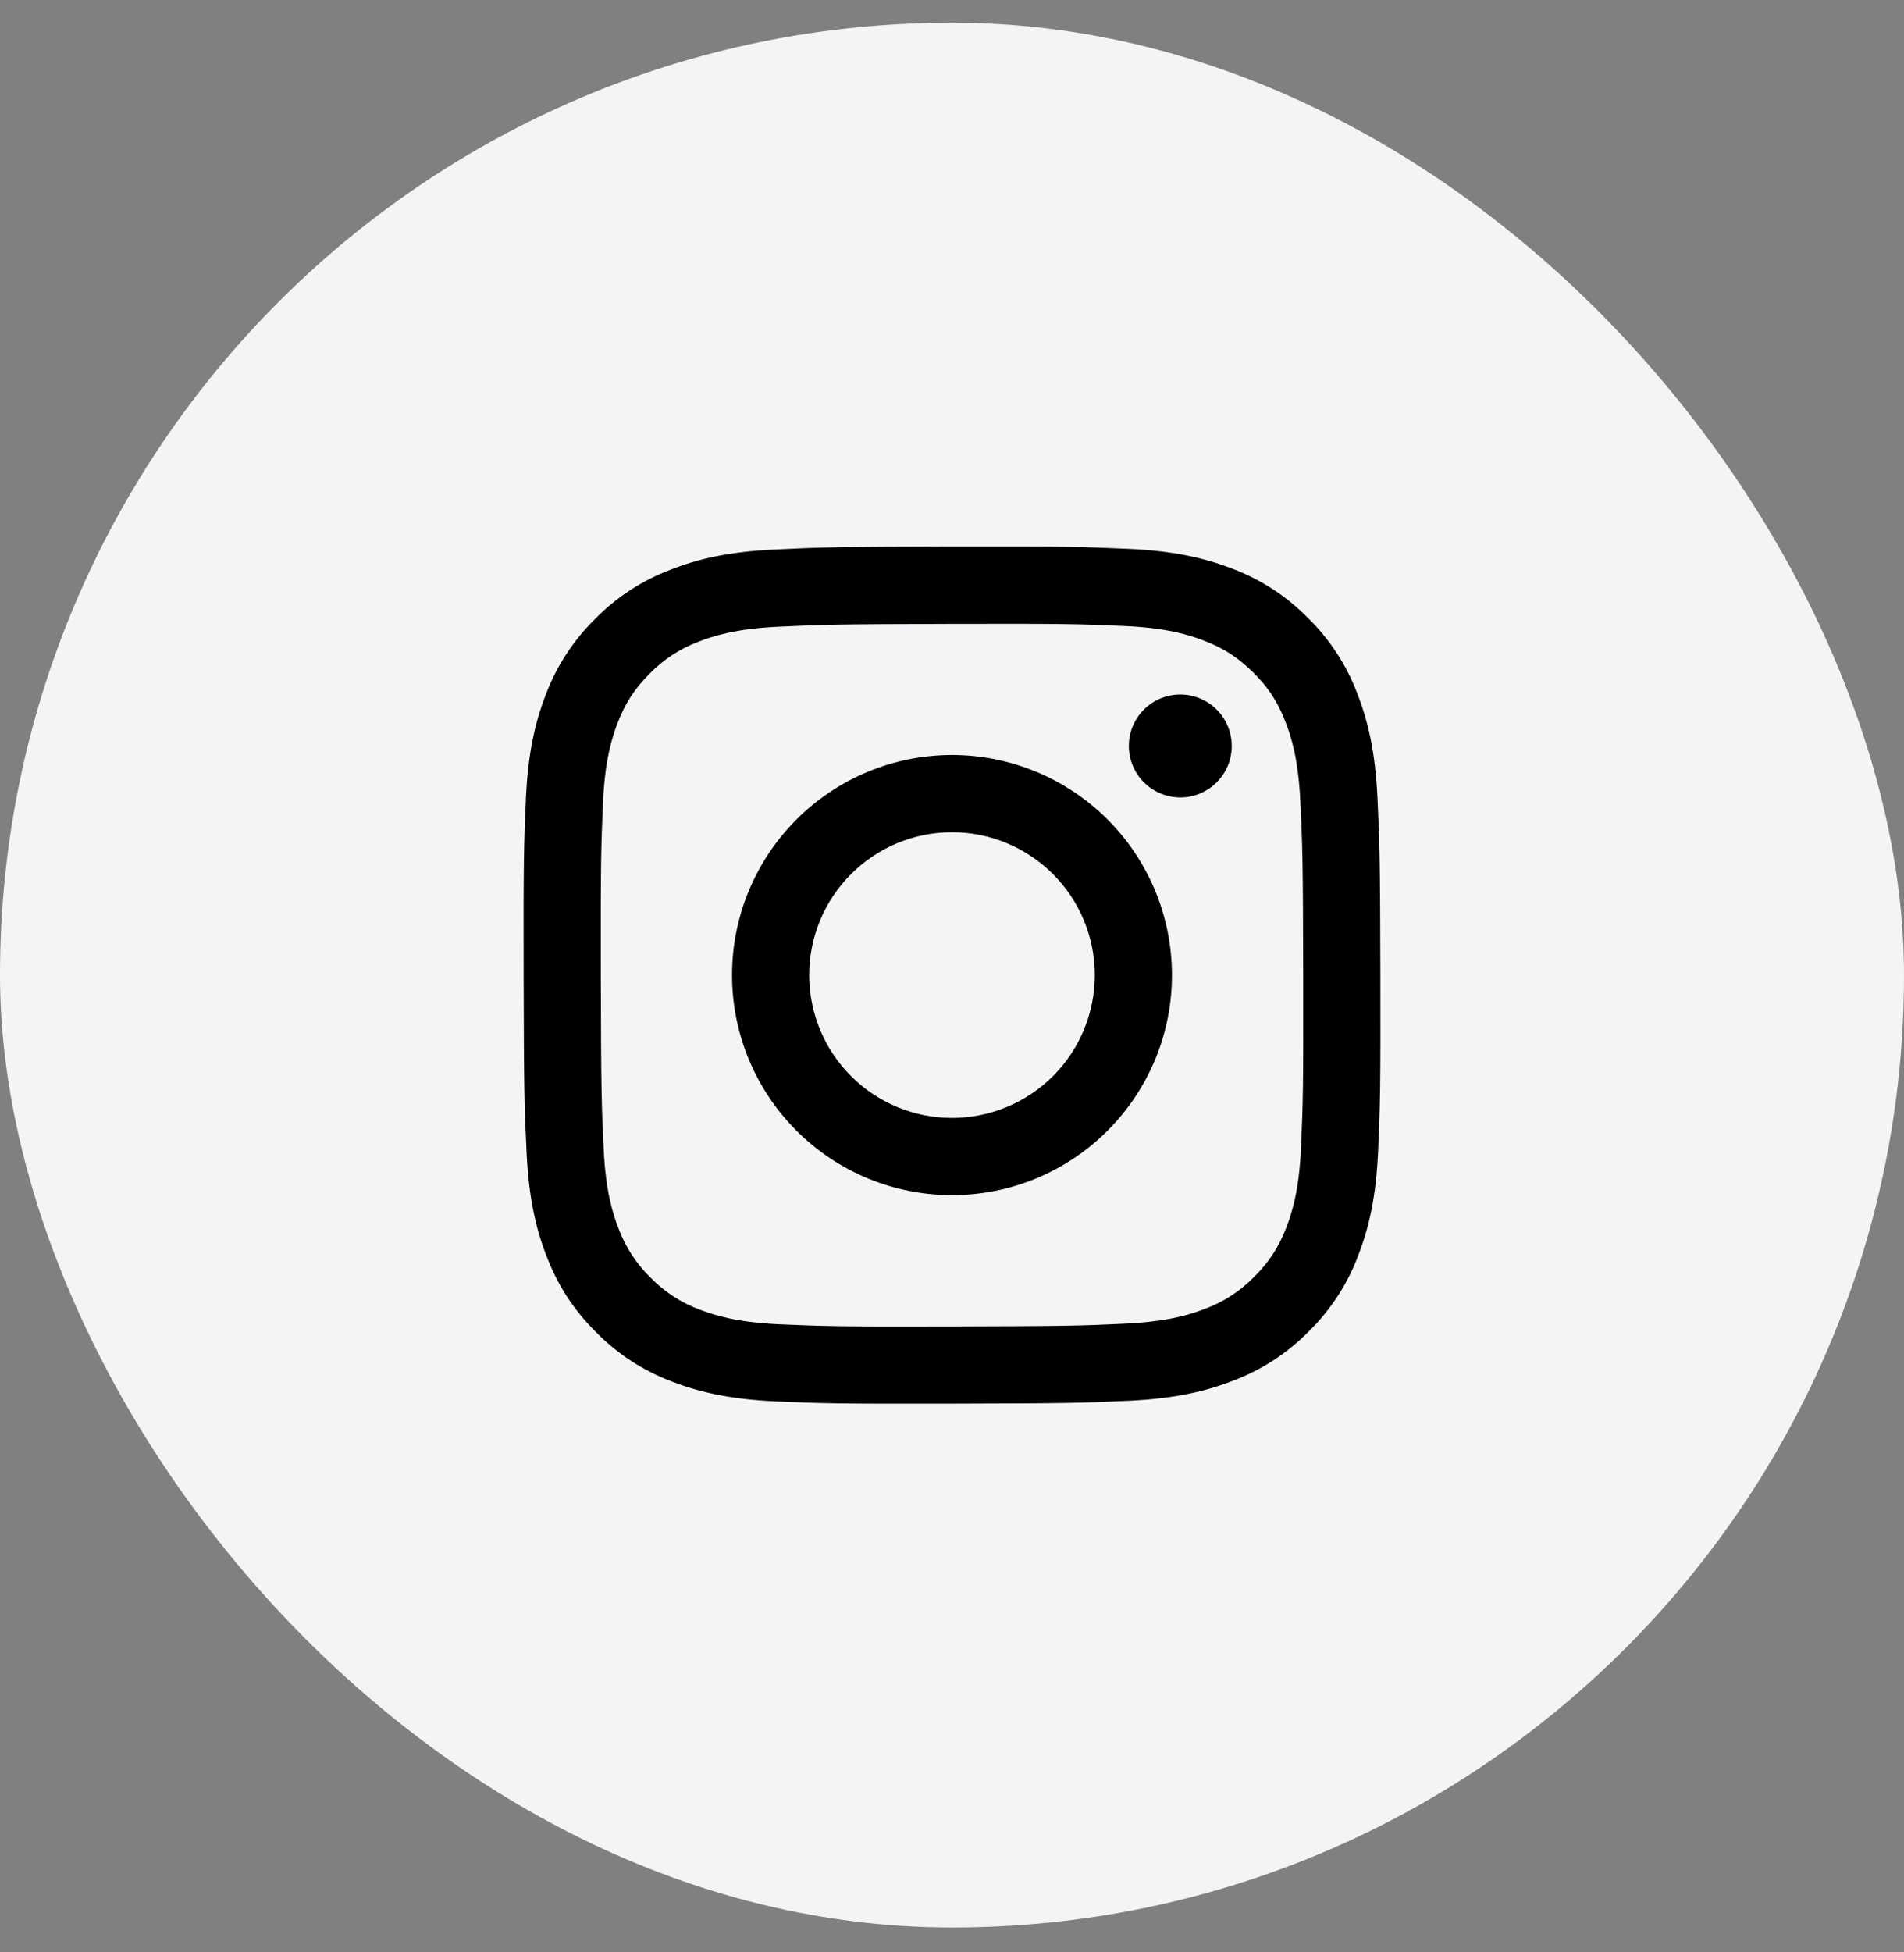 <?xml version="1.0" encoding="UTF-8"?>
<svg xmlns="http://www.w3.org/2000/svg" width="40" height="41" viewBox="0 0 40 41" fill="none">
  <rect x="0" y="0" width="40" height="41" fill="#808080" stroke="none"/>
  <g style="mix-blend-mode:multiply">
    <rect y="0.477" width="40" height="40" rx="20" fill="#F3F4F6"></rect>
    <path d="M19.983 11.477C22.427 11.473 22.735 11.483 23.693 11.525C24.651 11.567 25.306 11.718 25.878 11.938C26.479 12.163 27.025 12.516 27.475 12.974C27.934 13.422 28.289 13.966 28.515 14.566C28.74 15.138 28.892 15.79 28.938 16.75C28.983 17.71 28.994 18.016 28.999 20.46C29.004 22.903 28.994 23.211 28.952 24.171C28.91 25.128 28.759 25.783 28.538 26.355C28.314 26.956 27.96 27.502 27.503 27.952C27.054 28.411 26.511 28.766 25.911 28.992C25.339 29.216 24.688 29.369 23.728 29.415C22.768 29.46 22.462 29.471 20.018 29.476C17.575 29.481 17.266 29.471 16.308 29.429C15.35 29.387 14.695 29.236 14.123 29.015C13.521 28.79 12.976 28.437 12.526 27.98C12.026 27.481 11.716 26.98 11.486 26.388C11.261 25.816 11.109 25.162 11.063 24.204C11.017 23.244 11.006 22.938 11.001 20.494C10.996 18.05 11.006 17.742 11.048 16.784C11.09 15.826 11.24 15.171 11.462 14.599C11.686 13.998 12.04 13.453 12.497 13.003C12.945 12.544 13.489 12.189 14.089 11.963C14.661 11.738 15.315 11.585 16.273 11.54C17.233 11.493 17.539 11.482 19.983 11.477ZM19.986 13.101C17.583 13.107 17.299 13.116 16.349 13.161C15.473 13.202 14.996 13.35 14.679 13.474C14.289 13.619 13.936 13.85 13.646 14.149C13.331 14.465 13.136 14.764 12.974 15.185C12.852 15.502 12.706 15.979 12.668 16.855C12.627 17.805 12.618 18.089 12.622 20.492C12.628 22.895 12.637 23.179 12.682 24.129C12.723 25.006 12.871 25.482 12.995 25.799C13.14 26.189 13.371 26.543 13.67 26.833C13.961 27.131 14.315 27.36 14.706 27.504C15.024 27.626 15.5 27.771 16.378 27.81C17.327 27.851 17.611 27.861 20.014 27.855C22.417 27.849 22.701 27.841 23.651 27.796C24.527 27.754 25.004 27.607 25.321 27.483C25.711 27.338 26.064 27.107 26.354 26.808C26.669 26.492 26.864 26.191 27.026 25.771C27.148 25.453 27.294 24.977 27.332 24.1C27.373 23.152 27.383 22.866 27.378 20.464C27.373 18.062 27.363 17.778 27.318 16.828C27.276 15.95 27.129 15.475 27.005 15.158C26.841 14.737 26.647 14.438 26.33 14.124C26.013 13.81 25.714 13.615 25.293 13.453C24.977 13.33 24.499 13.184 23.623 13.146C22.673 13.104 22.389 13.095 19.986 13.101ZM19.991 15.855C21.216 15.853 22.393 16.338 23.262 17.203C24.13 18.068 24.618 19.242 24.621 20.468C24.622 21.075 24.504 21.676 24.273 22.237C24.042 22.798 23.702 23.308 23.274 23.738C22.846 24.168 22.337 24.51 21.777 24.743C21.217 24.977 20.615 25.096 20.009 25.098C19.402 25.099 18.801 24.981 18.24 24.75C17.679 24.519 17.169 24.179 16.739 23.751C15.871 22.886 15.381 21.712 15.379 20.486C15.376 19.261 15.861 18.084 16.726 17.216C17.591 16.348 18.765 15.858 19.991 15.855ZM19.994 17.477C19.6 17.477 19.21 17.556 18.846 17.708C18.483 17.86 18.153 18.081 17.875 18.36C17.597 18.639 17.376 18.97 17.226 19.334C17.076 19.698 16.999 20.089 17 20.483C17.002 21.279 17.319 22.041 17.883 22.602C18.446 23.164 19.21 23.478 20.006 23.477C20.801 23.475 21.564 23.157 22.126 22.594C22.687 22.03 23.001 21.266 23 20.471C22.998 19.675 22.681 18.913 22.117 18.352C21.553 17.79 20.79 17.475 19.994 17.477ZM24.794 14.584C25.08 14.584 25.356 14.697 25.559 14.899C25.762 15.102 25.876 15.377 25.877 15.663C25.877 15.805 25.85 15.946 25.796 16.077C25.742 16.208 25.662 16.327 25.562 16.428C25.462 16.528 25.343 16.608 25.212 16.663C25.081 16.718 24.94 16.746 24.798 16.746C24.656 16.746 24.516 16.718 24.384 16.664C24.253 16.61 24.134 16.531 24.033 16.431C23.932 16.331 23.852 16.211 23.798 16.08C23.743 15.949 23.715 15.809 23.715 15.667C23.714 15.38 23.828 15.105 24.03 14.902C24.232 14.699 24.507 14.585 24.794 14.584Z" fill="currentColor"></path>
  </g>
</svg>
